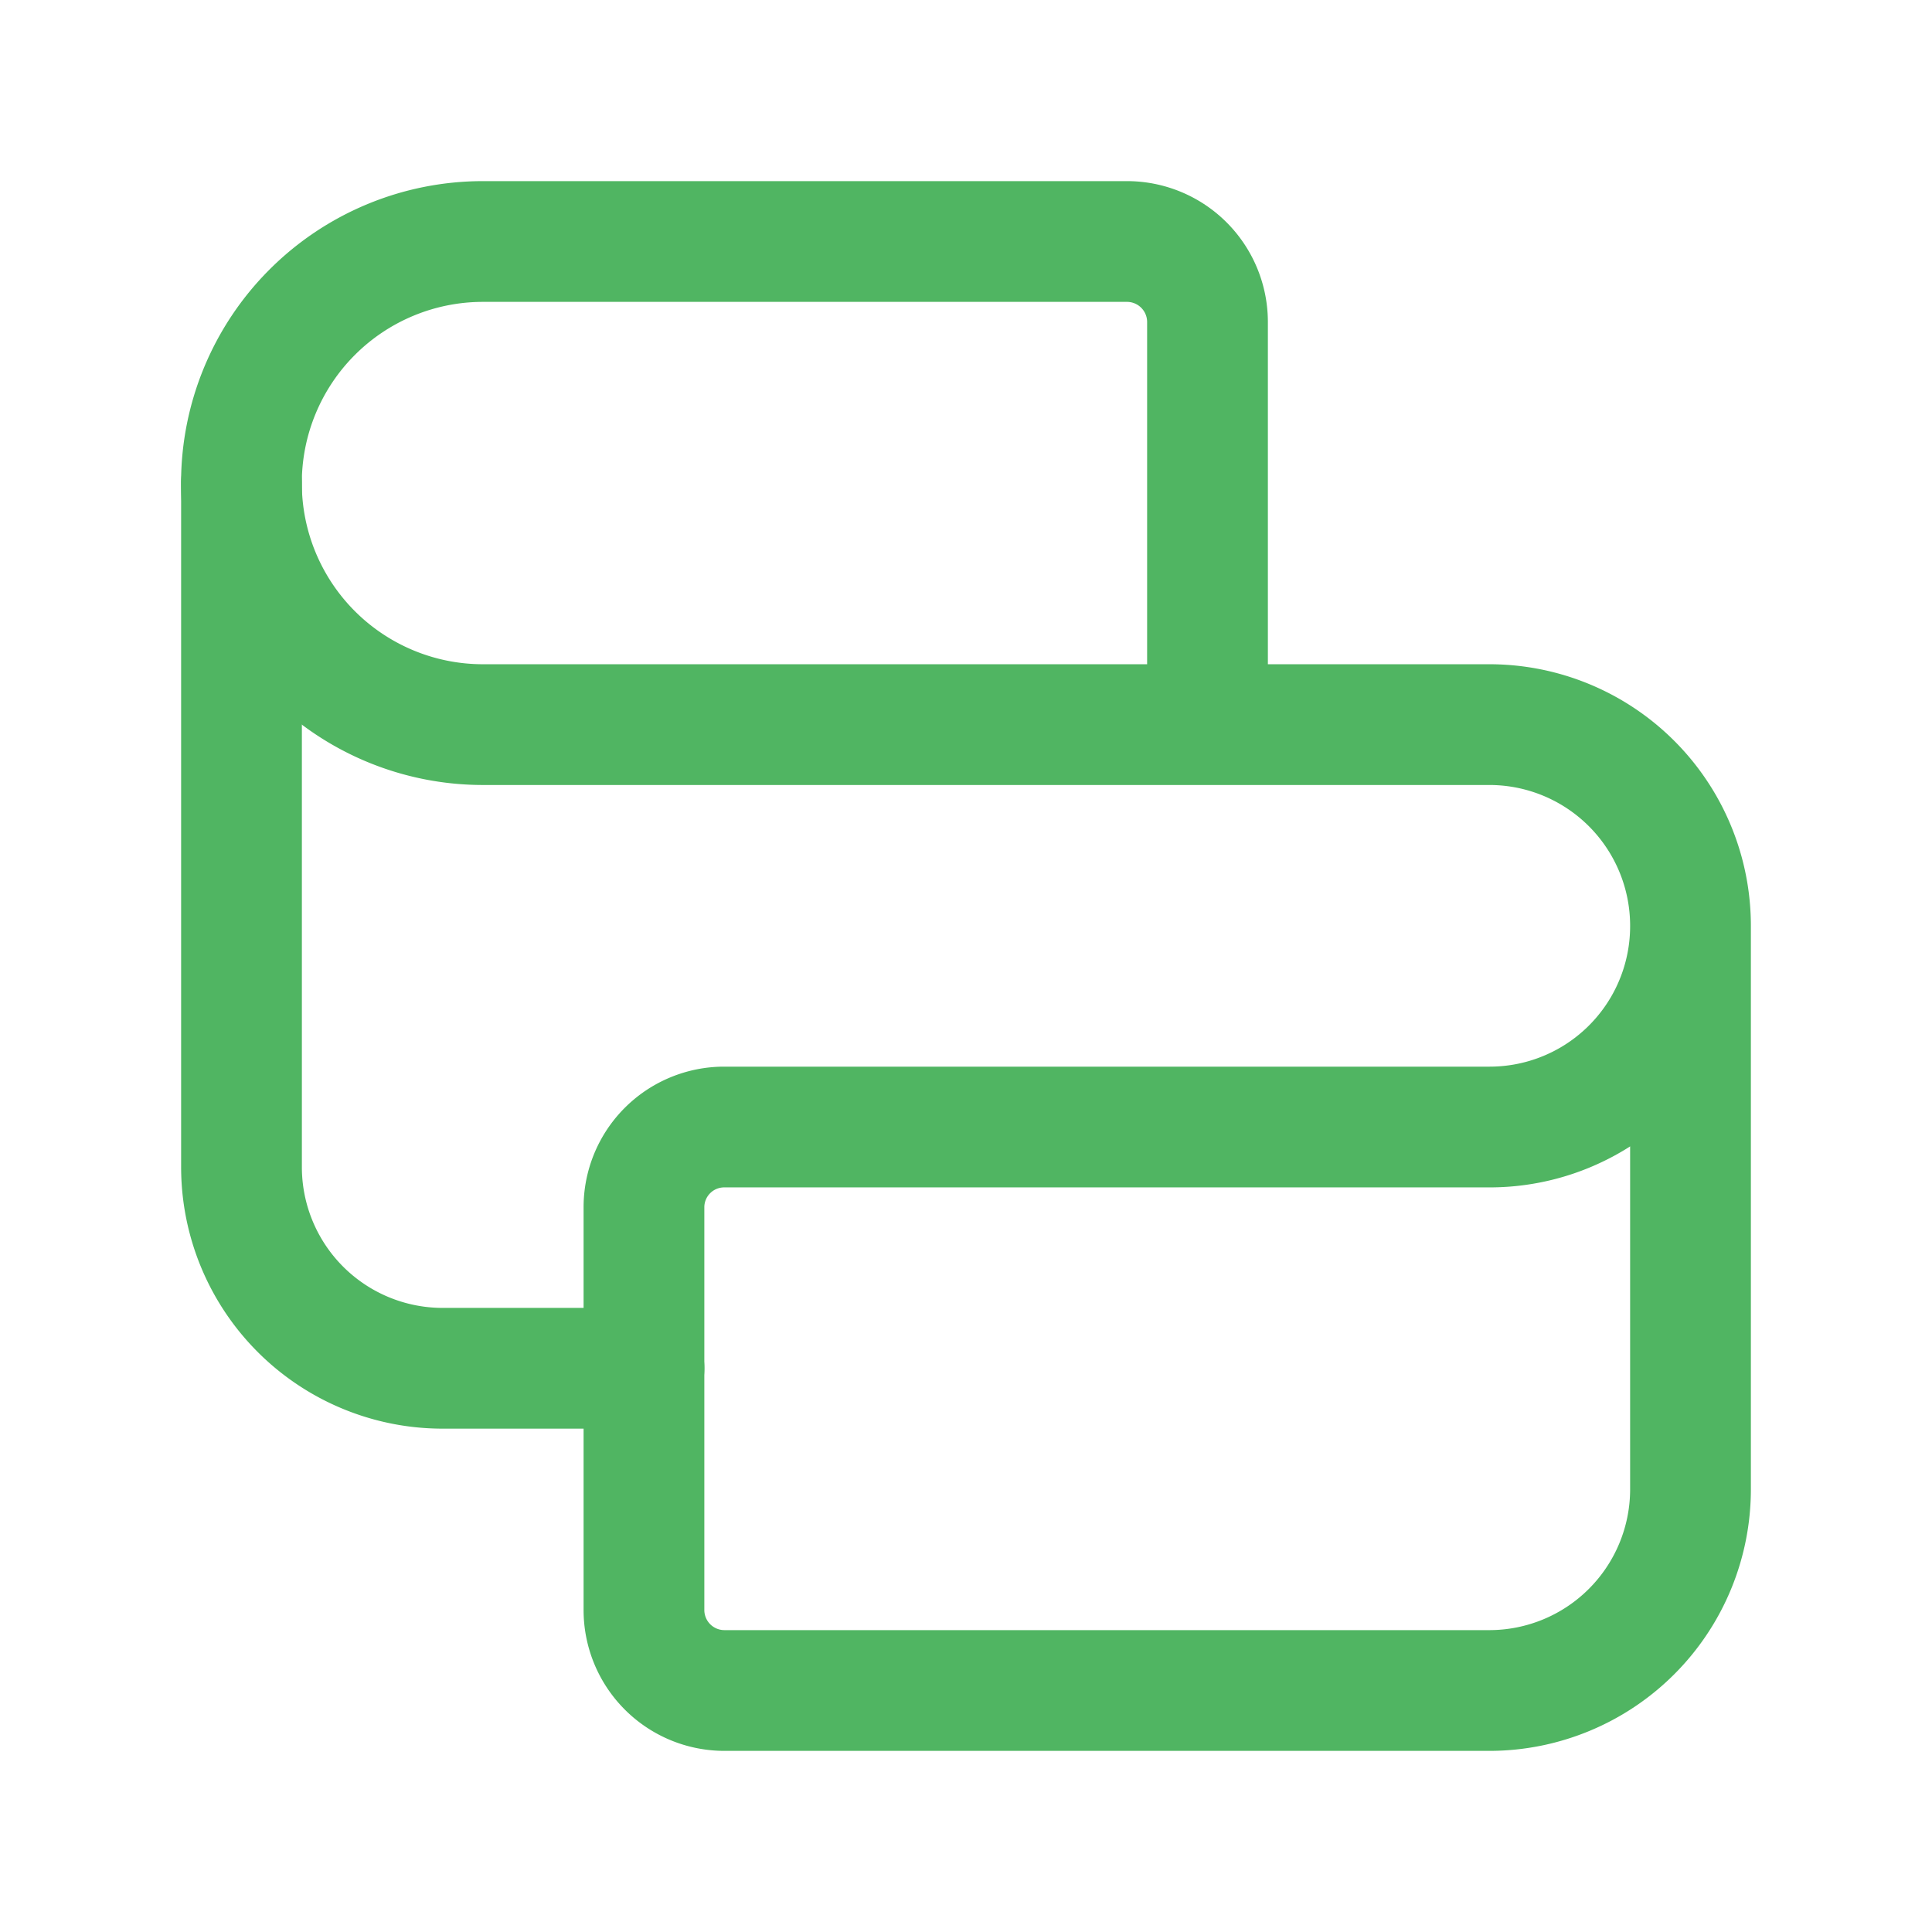 <?xml version="1.0" encoding="UTF-8"?>
<svg xmlns="http://www.w3.org/2000/svg" width="32" height="32" viewBox="0 0 32 32" fill="none">
  <g clip-path="url(#clip0_88_236)" stroke="#50B562" stroke-width="2" stroke-linecap="round" stroke-linejoin="round">
    <path d="M10.667 22.663H7.333A3.333 3.333 0 014 19.33V8"></path>
    <path d="M20 12V5.333A1.334 1.334 0 0018.667 4H8a4.001 4.001 0 100 8.002h16.667A3.332 3.332 0 0128 15.334m0 0a3.327 3.327 0 01-3.325 3.333h-12.68A1.329 1.329 0 0010.666 20v6.667A1.333 1.333 0 0012 28h12.667A3.333 3.333 0 0028 24.667v-9.333z"></path>
  </g>
  <defs>
    <clipPath id="clip0_88_236">
      <path fill="#fff" d="M0 0h32v32H0z"></path>
    </clipPath>
  </defs>
</svg>
